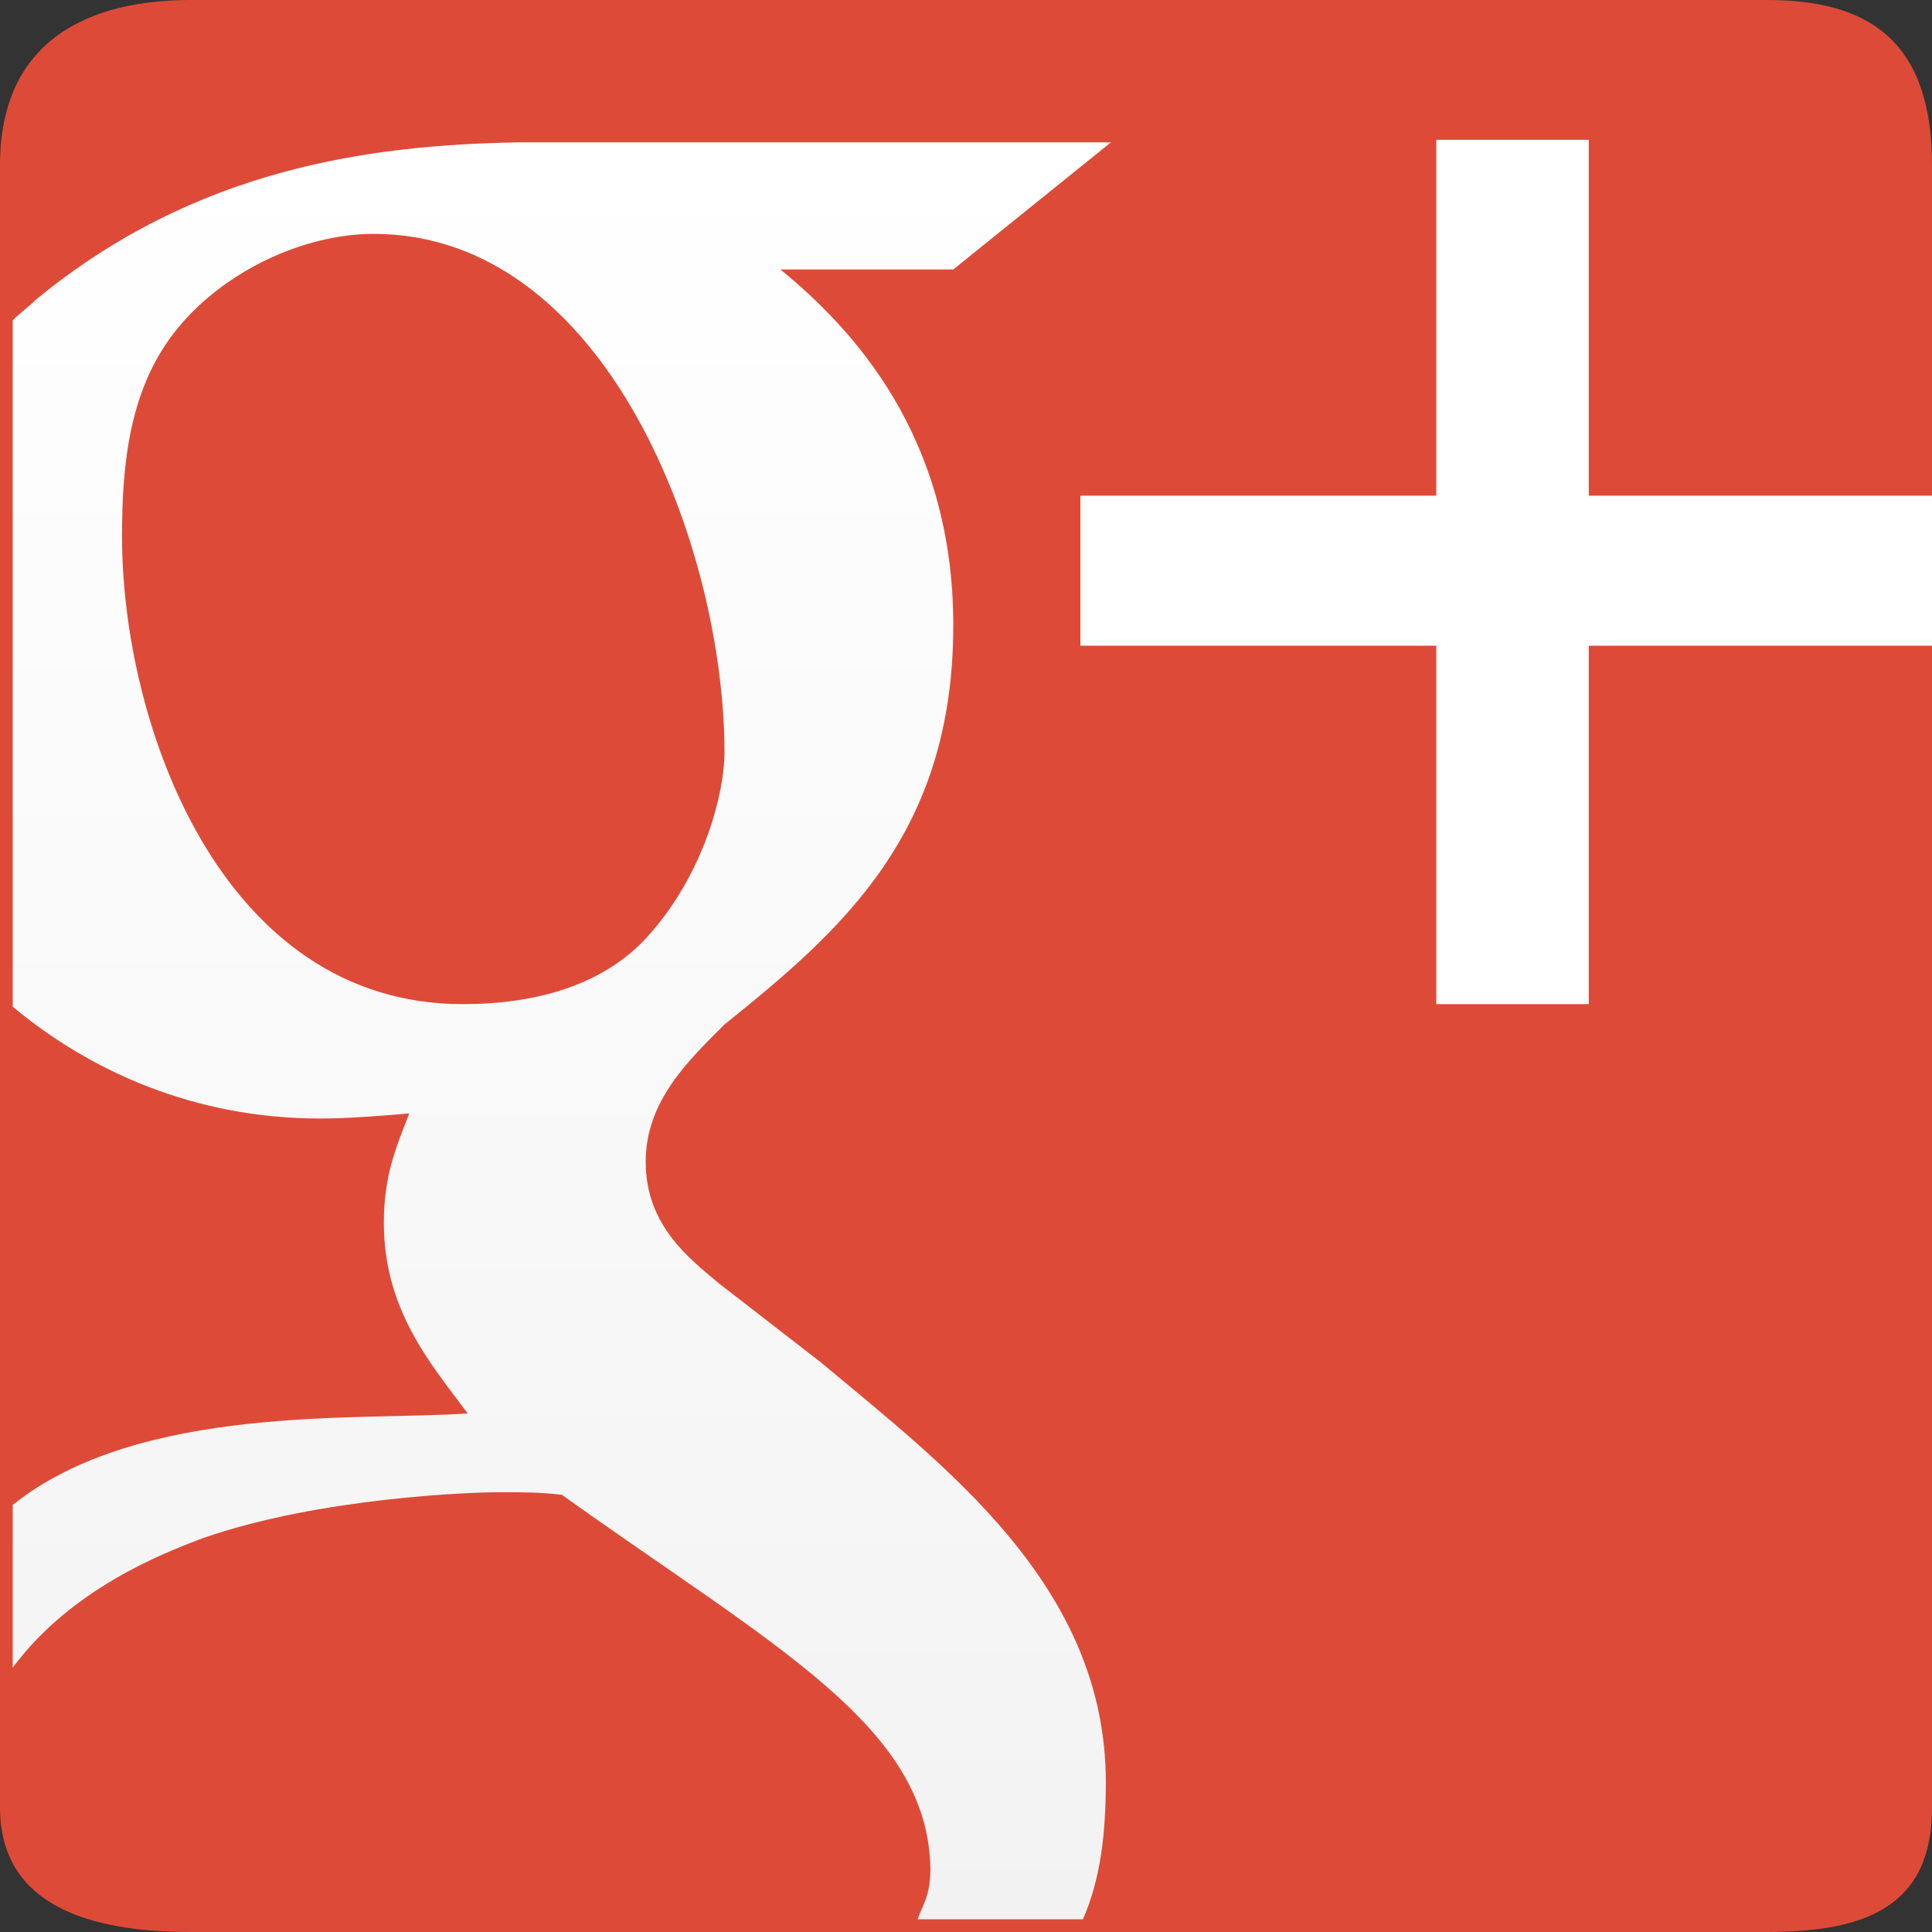 <?xml version="1.0" encoding="utf-8"?>
<!-- Generator: Adobe Illustrator 15.0.2, SVG Export Plug-In . SVG Version: 6.00 Build 0)  -->
<!DOCTYPE svg PUBLIC "-//W3C//DTD SVG 1.1//EN" "http://www.w3.org/Graphics/SVG/1.1/DTD/svg11.dtd">
<svg version="1.1" id="Layer_1" xmlns="http://www.w3.org/2000/svg" xmlns:xlink="http://www.w3.org/1999/xlink" x="0px" y="0px"
	 width="76px" height="76px" viewBox="1.4 1.9 76 76" style="enable-background:new 1.4 1.9 76 76;" xml:space="preserve">
<rect x="1.4" y="1.9" width="76" height="76" fill="#333333" stroke="none"/>
<path style="fill:#DD4B38;" d="M70.9,1.9h-62C5,1.9,1.4,3.4,1.4,8.4v64.6c0,3.9,3.6,4.9,7.5,4.9h62c3.9,0,6.5-1,6.5-4.9V8.4
	C77.4,3.4,74.8,1.9,70.9,1.9z"/>
<polygon id="_x2B__3_" style="fill:#FFFFFF;" points="57.9,7.4 63.9,7.4 63.9,21.4 78,21.4 78,27.3 63.9,27.3 63.9,41.4 57.9,41.4 
	57.9,27.3 43.9,27.3 43.9,21.4 57.9,21.4 "/>
<linearGradient id="SVGID_1_" gradientUnits="userSpaceOnUse" x1="23.375" y1="0.989" x2="23.375" y2="70.99" gradientTransform="matrix(1 0 0 -1 0.14 78.425)">
	<stop  offset="0" style="stop-color:#F2F2F2"/>
	<stop  offset="0.241" style="stop-color:#F6F6F6"/>
	<stop  offset="1" style="stop-color:#FFFFFF"/>
</linearGradient>
<path style="fill:url(#SVGID_1_);" d="M33.7,55.5l-4-3.1c-1.2-1-2.9-2.3-2.9-4.8c0-2.4,1.7-4,3.1-5.4c4.6-3.7,9-7.5,9-15.7
	c0-7.5-4-11.7-6.8-14c0.9,0,6.8,0,6.8,0l6.2-5H21.8c-5.8,0.1-12.7,1-19,6.2c-0.3,0.3-0.6,0.5-0.9,0.8v27c3,2.5,7.1,4.4,12.1,4.4
	c1.1,0,2.3-0.1,3.5-0.2C17,47,16.5,48.1,16.5,50c0,3.4,1.8,5.5,3.3,7.5c-4.2,0.3-12.9-0.4-17.9,3.6v6.4c2.3-3.1,5.9-4.5,7.5-5.1
	c4.6-1.6,10.6-1.8,11.6-1.8c1.1,0,1.6,0,2.5,0.1c8.4,6,14.4,9.1,14.5,14.7c0,1.1-0.3,1.4-0.5,2H44c0.7-1.6,0.9-3.4,0.9-5.4
	C44.9,64.3,38.6,59.6,33.7,55.5z M19.6,41.4c-9.5,0-13.4-11-13.4-18.4c0-2.9,0.3-5.9,2.2-8.2c1.8-2.2,4.9-3.7,7.7-3.7
	c9.2,0,13.8,12.4,13.8,20.4c0,1.6-0.8,4.7-2.9,7.1C25.2,40.7,22.4,41.4,19.6,41.4z"/>
</svg>
